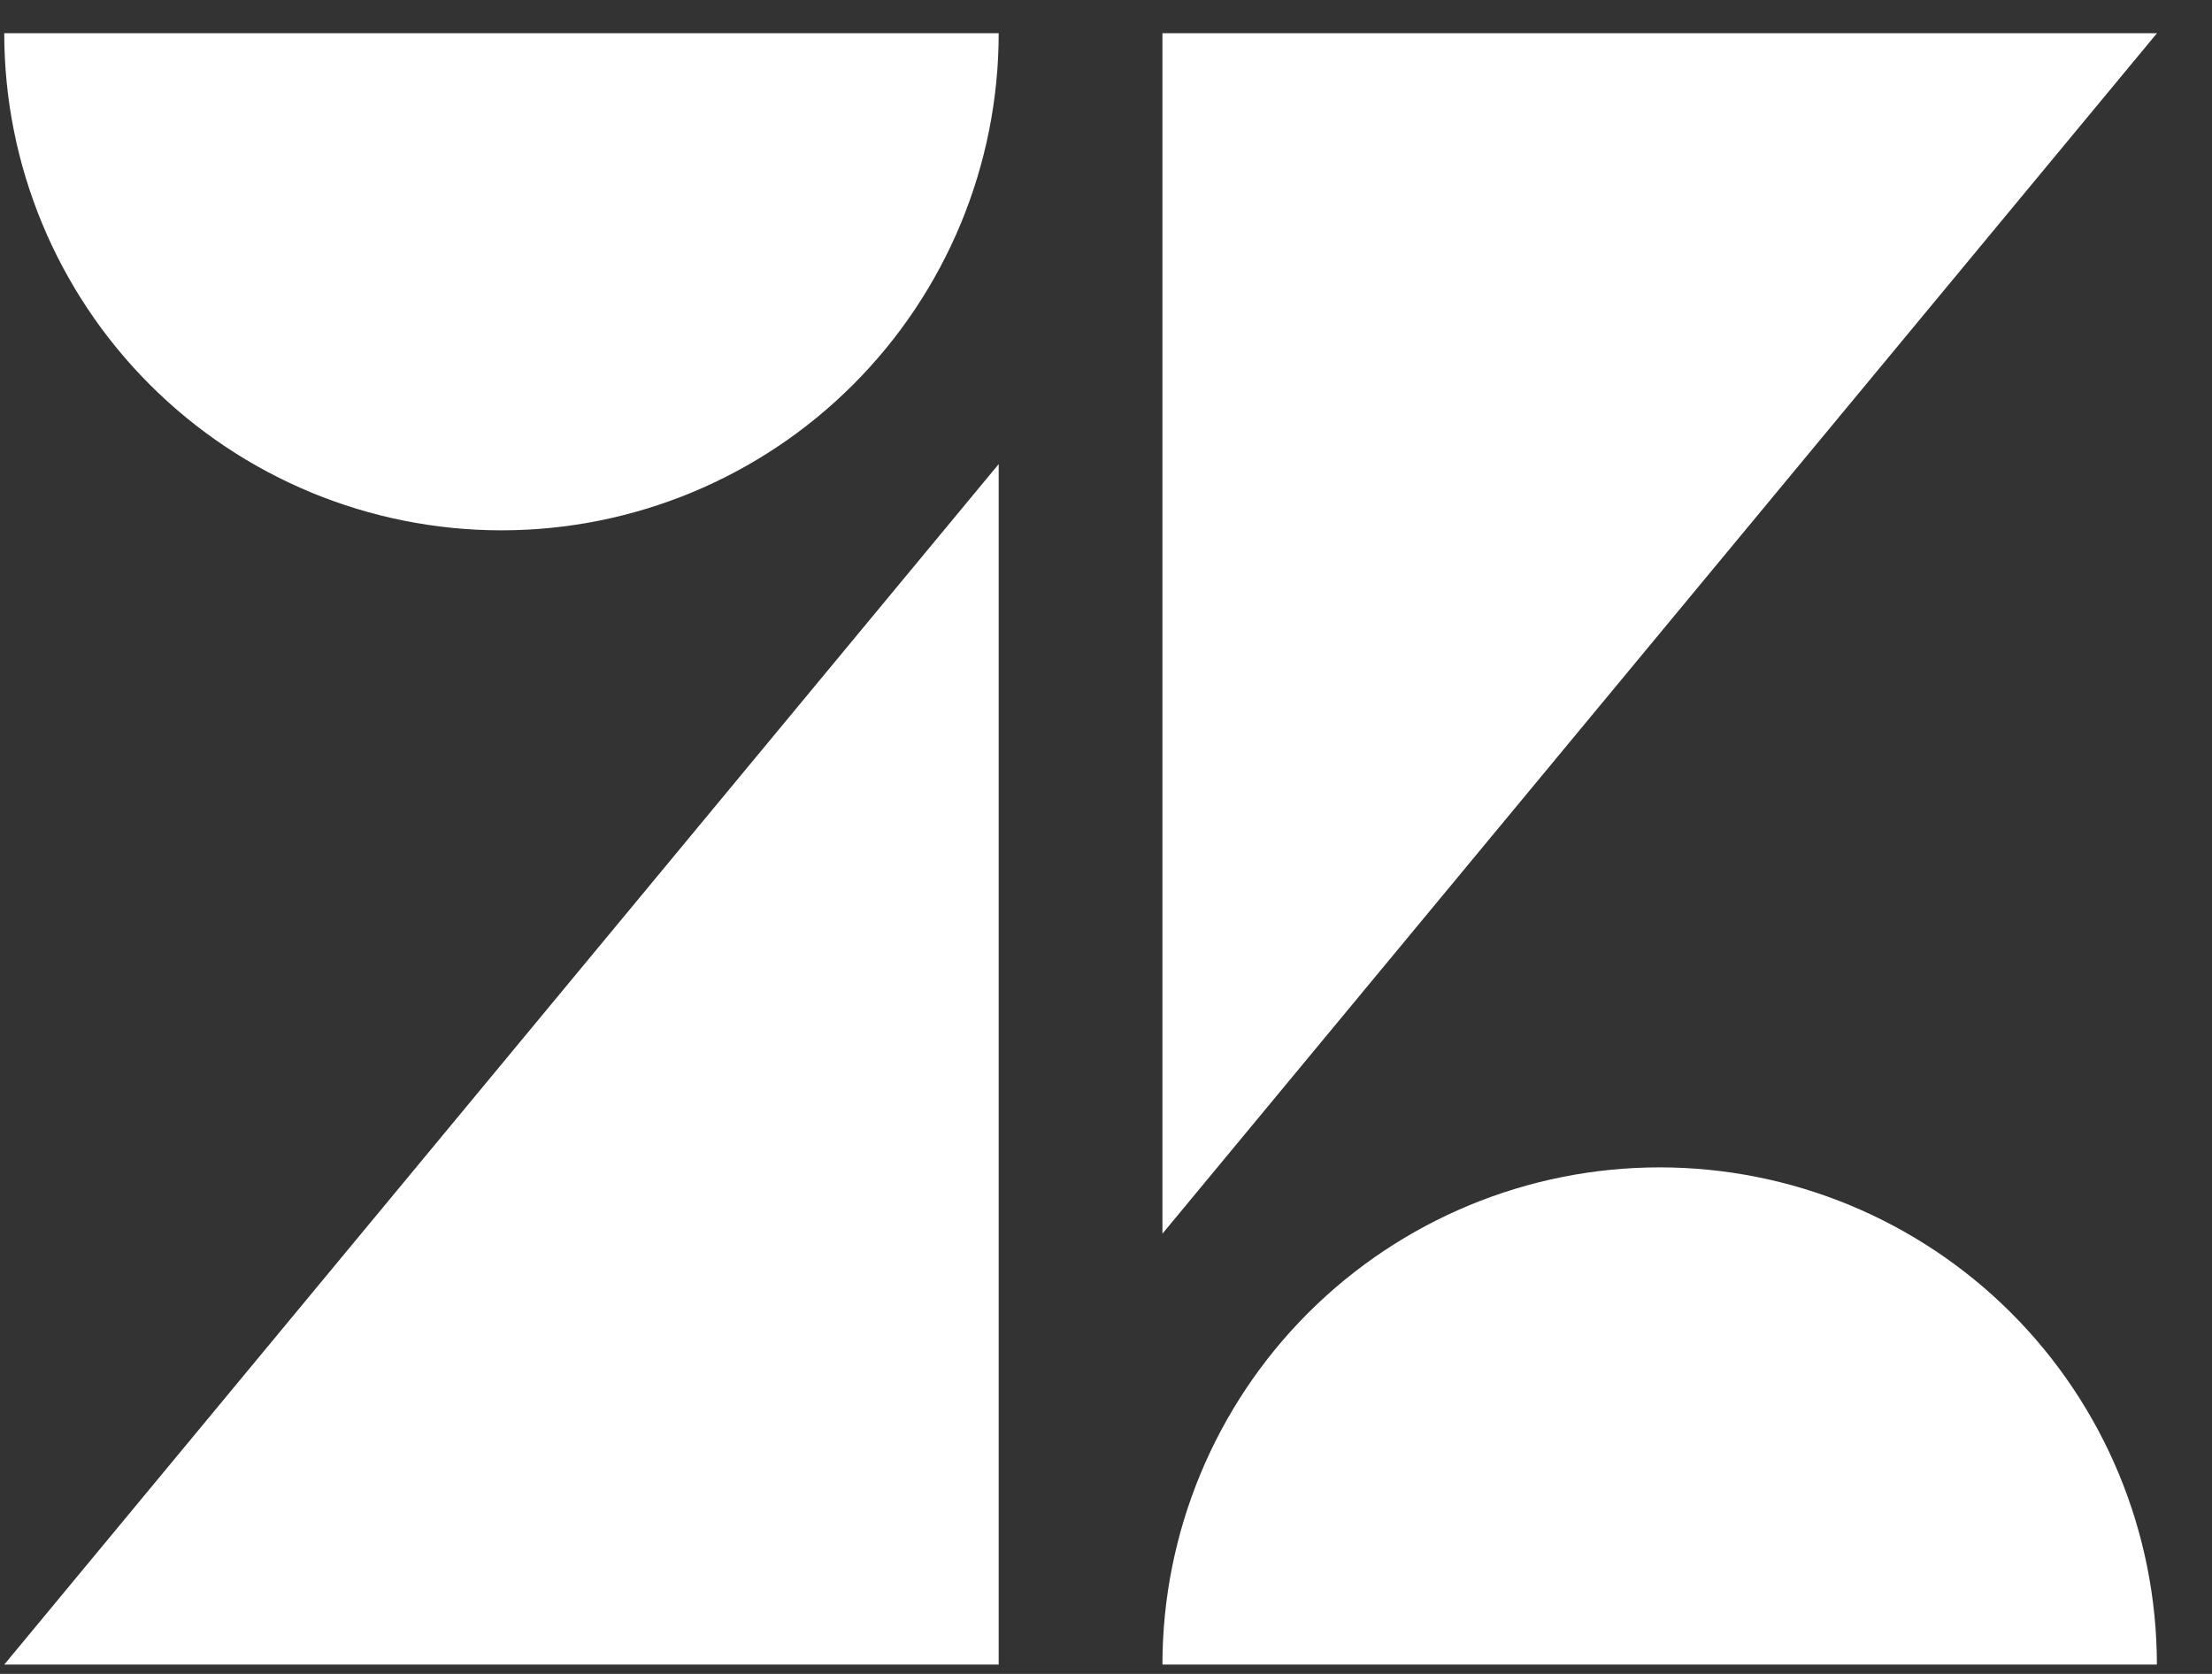 <?xml version="1.0" encoding="utf-8"?>
<svg xmlns="http://www.w3.org/2000/svg" width="37" height="28" viewBox="0 0 37 28" fill="none">
  <rect x="0" y="0" width="37" height="28" fill="#333333" stroke="none"/>
  <path d="M16.705 7.763V27.844H0.071L16.705 7.763Z" fill="white"/>
  <path d="M16.705 0.555C16.705 2.761 15.829 4.876 14.269 6.435C12.709 7.995 10.594 8.871 8.388 8.871C6.182 8.871 4.067 7.995 2.507 6.435C0.948 4.876 0.071 2.761 0.071 0.555H16.705Z" fill="white"/>
  <path d="M19.444 27.844C19.444 25.638 20.321 23.523 21.88 21.963C23.44 20.404 25.555 19.527 27.761 19.527C29.967 19.527 32.082 20.404 33.642 21.963C35.202 23.523 36.078 25.638 36.078 27.844H19.444Z" fill="white"/>
  <path d="M19.444 20.636V0.555H36.08L19.444 20.636Z" fill="white"/>
</svg>